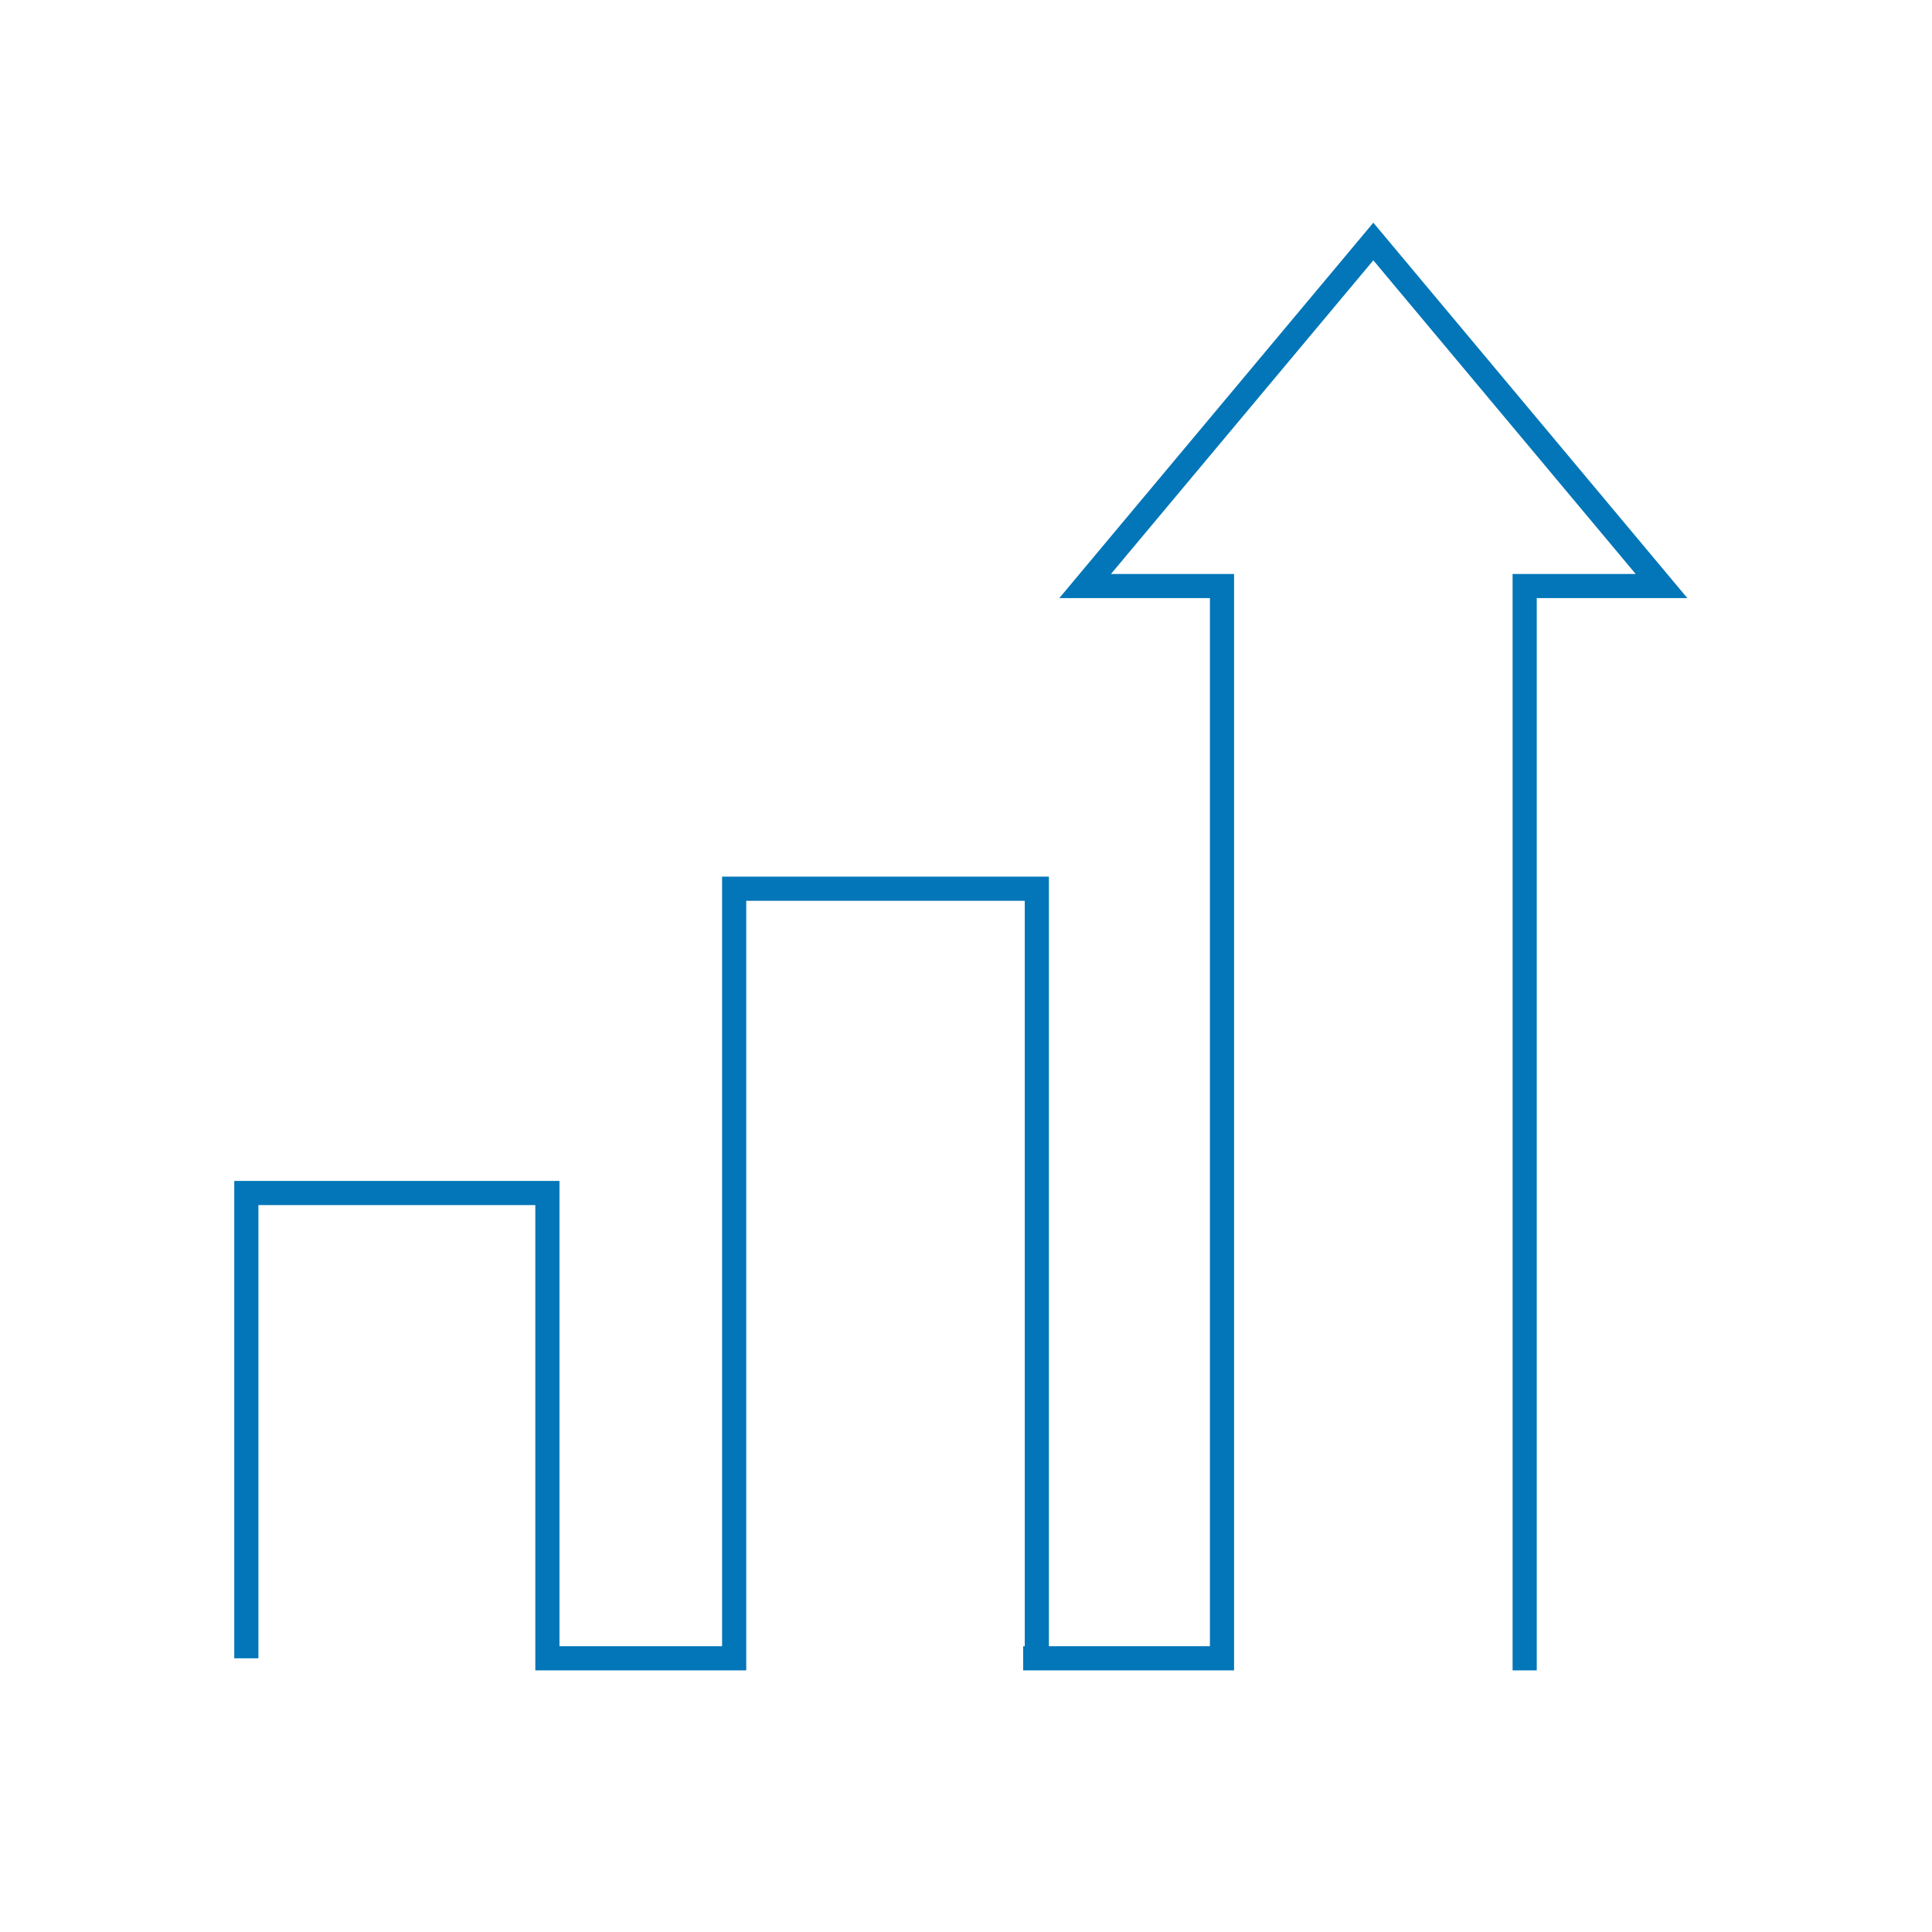 <?xml version="1.0" encoding="UTF-8"?>
<svg id="Layer_1" data-name="Layer 1" xmlns="http://www.w3.org/2000/svg" version="1.1" viewBox="0 0 120 120">
  <defs>
    <style>
      .cls-1 {
        stroke-linecap: square;
      }

      .cls-1, .cls-2 {
        fill: none;
        stroke: #0276b8;
        stroke-width: 1.5px;
      }
    </style>
  </defs>
  <g id="Group_149" data-name="Group 149">
    <path id="Path_216" data-name="Path 216" class="cls-2" d="M64.4,103v-47.8h-18.8v47.8h-11.6v-28.9H15.3v28.9"/>
    <path id="Path_217" data-name="Path 217" class="cls-1" d="M94.7,103V36.4h8.5l-17.9-21.4-17.9,21.4h8.5v66.6h-11.6"/>
  </g>
</svg>